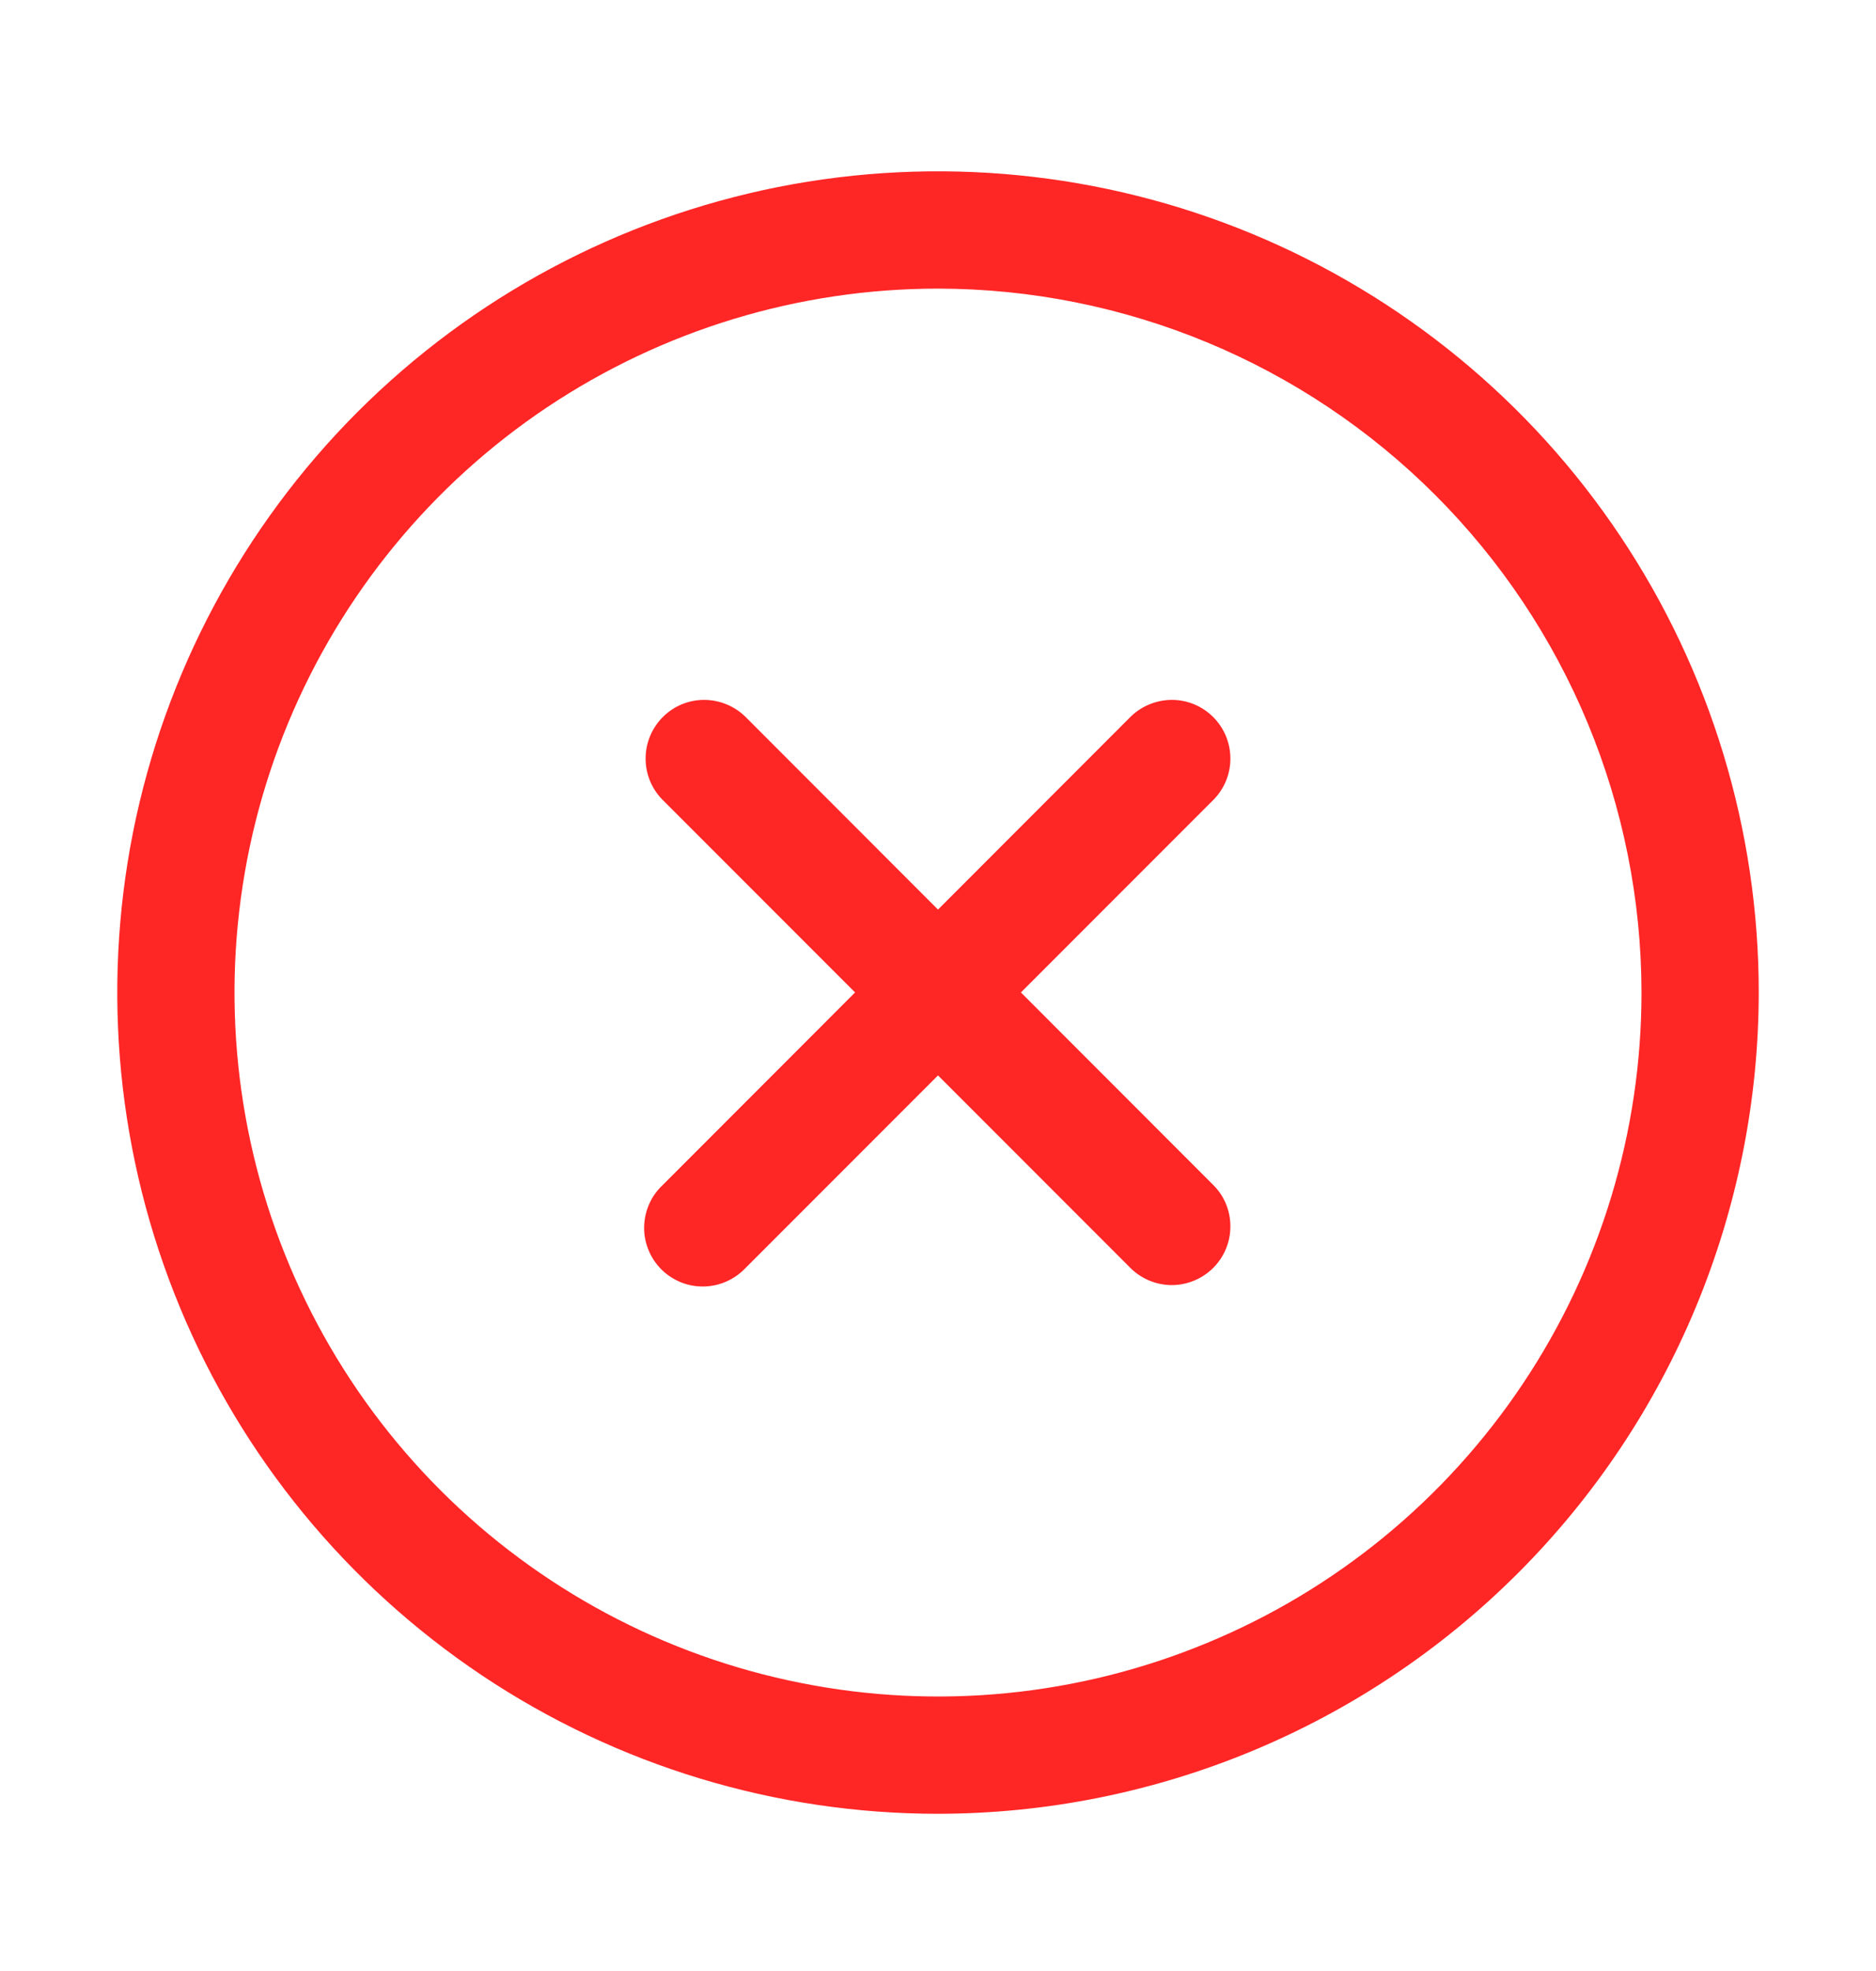 <svg width="20" height="21" viewBox="0 0 20 21" fill="none" xmlns="http://www.w3.org/2000/svg">
<path d="M10 19.325C8.269 19.325 6.578 18.812 5.139 17.851C3.7 16.889 2.578 15.523 1.916 13.924C1.254 12.325 1.081 10.566 1.418 8.868C1.756 7.171 2.589 5.612 3.813 4.388C5.037 3.164 6.596 2.331 8.293 1.993C9.99 1.656 11.75 1.829 13.348 2.491C14.947 3.154 16.314 4.275 17.275 5.714C18.237 7.153 18.75 8.845 18.75 10.575C18.747 12.895 17.825 15.119 16.184 16.76C14.544 18.4 12.32 19.323 10 19.325ZM10 3.075C8.517 3.075 7.067 3.515 5.833 4.339C4.6 5.163 3.639 6.335 3.071 7.705C2.503 9.076 2.355 10.584 2.644 12.038C2.933 13.493 3.648 14.83 4.697 15.879C5.746 16.927 7.082 17.642 8.537 17.931C9.992 18.221 11.5 18.072 12.87 17.504C14.241 16.937 15.412 15.975 16.236 14.742C17.06 13.509 17.5 12.059 17.5 10.575C17.498 8.587 16.707 6.68 15.301 5.274C13.895 3.868 11.989 3.077 10 3.075Z" fill="#FF2626"/>
<path d="M10.884 10.574L12.942 8.516C13.056 8.398 13.119 8.24 13.117 8.077C13.116 7.913 13.05 7.756 12.934 7.64C12.818 7.524 12.662 7.458 12.498 7.457C12.334 7.456 12.176 7.519 12.058 7.632L10 9.691L7.942 7.632C7.824 7.519 7.666 7.456 7.502 7.457C7.338 7.458 7.181 7.524 7.066 7.64C6.95 7.756 6.884 7.913 6.883 8.077C6.881 8.24 6.944 8.398 7.058 8.516L9.116 10.574L7.058 12.633C6.998 12.69 6.951 12.759 6.918 12.835C6.885 12.912 6.868 12.994 6.867 13.077C6.866 13.16 6.882 13.242 6.914 13.319C6.945 13.396 6.992 13.465 7.05 13.524C7.109 13.583 7.179 13.629 7.256 13.661C7.332 13.692 7.415 13.708 7.498 13.707C7.581 13.706 7.663 13.689 7.739 13.656C7.815 13.623 7.884 13.576 7.942 13.516L10 11.458L12.058 13.516C12.176 13.63 12.334 13.693 12.498 13.692C12.662 13.69 12.818 13.624 12.934 13.509C13.05 13.393 13.116 13.236 13.117 13.072C13.119 12.908 13.056 12.75 12.942 12.633L10.884 10.574Z" fill="#FF2626"/>
</svg>
